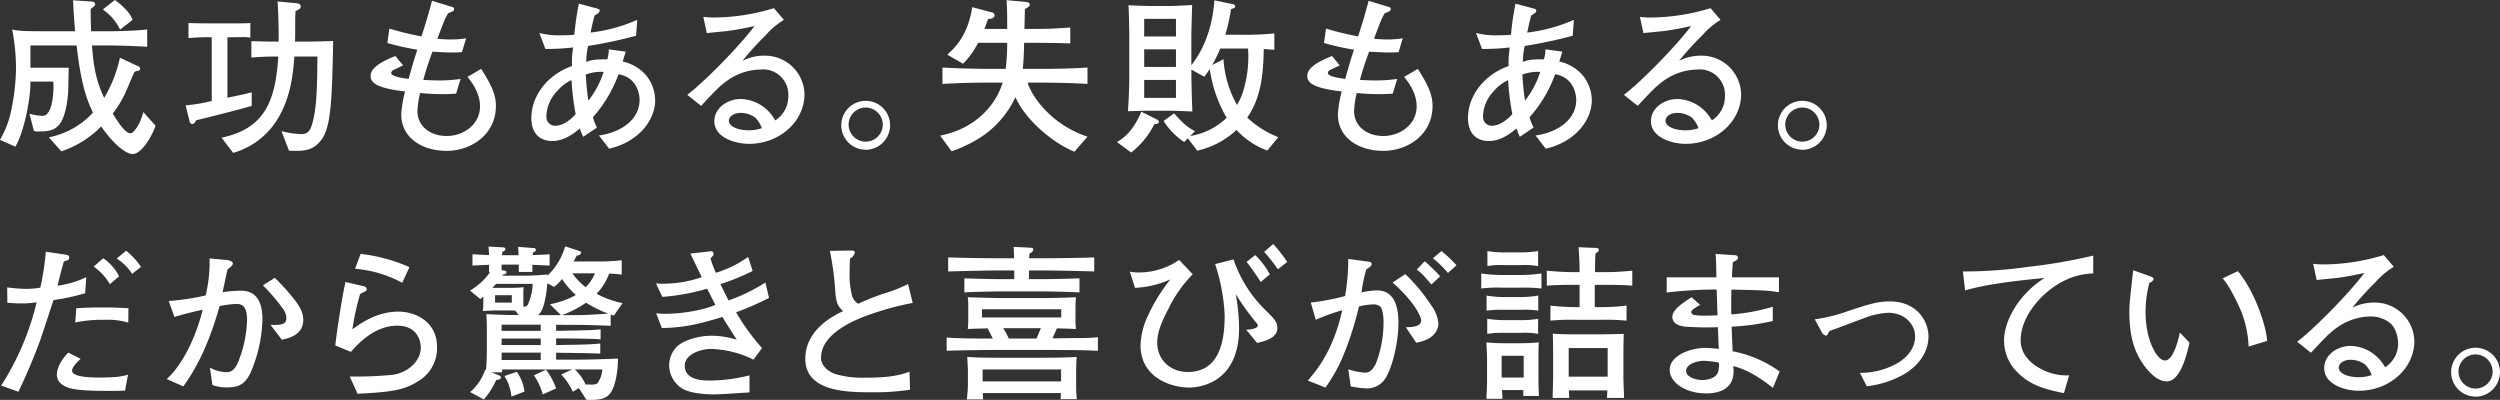 <svg id="will_copy_sp.svg" xmlns="http://www.w3.org/2000/svg" width="627.781" height="100.41" viewBox="0 0 627.781 100.41">
  <rect x="0" y="0" width="627.781" height="100.41" fill="#333333" stroke="none"/>
  <defs>
    <style>
      .cls-1 {
        fill: #fff;
        fill-rule: evenodd;
      }
    </style>
  </defs>
  <path id="成功もある_失敗もある_だから驚きと喜びが詰まっている_" data-name="成功もある。失敗もある。 だから驚きと喜びが詰まっている。" class="cls-1" d="M74.893,6055.74a33.256,33.256,0,0,1-3.949,10.08c-2.436-5-2.772-9.54-3.067-13.15H72.5c0.21,0,4.7.04,9.242,0.33v-4.36c-2.142.33-7.981,0.46-8.99,0.46H67.668c-0.084-1.39-.084-2.65-0.126-5.55,0.126-.12.588-0.5,0.882-0.75a0.533,0.533,0,0,0,.252-0.47c0-.62-0.588-0.67-1.134-0.71l-4.411-.29c0.084,1.68.126,3.15,0.5,7.77H57.712c-6.553,0-7.939-.04-9.872-0.42a52.025,52.025,0,0,1,.966,9.53,53.686,53.686,0,0,1-1.218,10.76,23.229,23.229,0,0,1-2.815,7.39l3.865,1.72c2.184-3.65,3.865-12.14,3.781-16.34h5.713a6.612,6.612,0,0,1,.084,1.26c0,2.06-.378,7.35-2.73,7.35a15.883,15.883,0,0,1-3.319-.54l1.134,4.32a2.615,2.615,0,0,0,1.134.13c3.991,0,6.553-.46,7.435-9.41,0.084-.92.126-5.54,0.168-6.59h-9.62v-5.59H64.013c0.63,5.33,1.554,11.85,4.117,16.84a20.186,20.186,0,0,1-11.09,6.22l3.151,3.53a25.463,25.463,0,0,0,10-6.26c2.941,4.29,6.175,6.93,7.9,6.93,2.016,0,4.537-3.74,5.755-7.1l-3.067-3.44c-0.8,3.06-2.394,5.33-3.235,5.33-1.428,0-3.445-3.32-4.453-4.95a26.587,26.587,0,0,0,3.361-5.63c1.722-4.04,1.932-4.5,2.1-4.83a2.638,2.638,0,0,1,.966-0.3,0.529,0.529,0,0,0,.462-0.46,0.836,0.836,0,0,0-.714-0.76Zm3.193-9.5c-0.294-.71-0.924-2.39-4.453-5l-3.024,2.4a12.9,12.9,0,0,1,4.327,5.04Zm50.359,5.29c-1.345.09-5.5,0.17-6.428,0.17h-3.15c0.042-1.22.042-1.47,0.042-3.82,0-2.6.042-3.07,0.084-3.86,0.84-.38,1.3-0.59,1.3-1.14,0-.46-0.294-0.75-1.26-0.84l-4.537-.42c0.252,4.75.294,8.19,0.252,10.08h-0.84c-2.142,0-3.4-.04-6.007-0.12v4.11c2.856-.21,4.663-0.25,6.763-0.25-0.714,11.55-3.655,18.15-14.24,20.38l2.9,3.82a19.234,19.234,0,0,0,11.552-9.16c2.941-5.21,3.487-10.63,3.823-15.04h5.8c-0.084,7.02-.126,12.23-1.134,16.22-0.546,2.22-1.135,3.27-2.9,3.27a22.117,22.117,0,0,1-5-.75l1.891,4.91c0.8,0.04,1.134.04,1.6,0.04,2.814,0,4.747-.37,6.553-2.81C127.982,6073.04,128.15,6065.69,128.445,6051.53Zm-20.458,16.3v-3.4c-1.722.46-2.142,0.55-6.091,1.35v-15.17c0.546,0,3.15-.04,3.739-0.04a11.642,11.642,0,0,1,2.016.12v-3.65c-1.428.08-1.848,0.08-5.671,0.08h-4.2c-2.436,0-4.075-.04-5.671-0.08v3.78a51.238,51.238,0,0,1,5.839-.21v16.01a44.162,44.162,0,0,1-6.553,1.09l0.924,3.74a1.1,1.1,0,0,0,.714,1,1.679,1.679,0,0,0,1.008-1C95.049,6071.24,105.761,6068.55,107.987,6067.83Zm61.323,0.05c0-2.61-.882-4.96-3.7-9.33l-3.445,2.02c3.151,3.73,3.151,6.59,3.151,7.39,0,4.49-4.033,7.44-8.4,7.44-3.739,0-7.309-2.15-7.309-6.31a23.289,23.289,0,0,1,.672-4.49,53.187,53.187,0,0,0,5.671.29c1.68,0,2.562-.08,3.361-0.12l1.134-3.7a36.986,36.986,0,0,1-5.5.38c-1.47,0-3.109-.09-3.865-0.13a72.177,72.177,0,0,1,2.311-7.1c1.764,0.13,3.906.21,5.461,0.21,0.8,0,1.344-.04,1.932-0.08l1.05-3.49a23.2,23.2,0,0,1-3.949.3c-1.6,0-2.772-.13-3.276-0.17,1.68-4.45,1.848-4.96,2.688-6.39,0.126-.08.882-0.37,1.05-0.46a0.635,0.635,0,0,0,.462-0.63,0.5,0.5,0,0,0-.462-0.5l-5.082-1.56c-1.177,4.29-1.3,4.75-2.647,8.95a79.425,79.425,0,0,1-8.065-1.97l-0.5,3.61a58.156,58.156,0,0,0,7.519,1.68c-0.966,3.02-1.092,3.44-2.185,7.35-0.924-.13-4.368-0.55-4.368-1.47a0.929,0.929,0,0,1,.378-0.67c0.042-.04,2.352-1.14,2.6-1.26l-1.932-2.35c-2.857,1.13-6.217,2.77-6.217,4.95,0,1.64,1.134,3.07,8.653,3.95a28.78,28.78,0,0,0-.966,5.76c0,5.75,5.083,9.15,11.384,9.15S169.31,6074.93,169.31,6067.88Zm39.985-1.39a10.023,10.023,0,0,0-2.395-6.47,10.941,10.941,0,0,0-5.755-3.32c0.5-1.68.588-1.85,0.756-2.48l-4.242-.58a9.163,9.163,0,0,1-.378,2.52c-3.109-.05-3.991.16-5.293,0.63a19.782,19.782,0,0,1,.462-4,116.854,116.854,0,0,0,12.056-2.56l0.294-3.99a41.021,41.021,0,0,1-11.72,3.19c0.462-2.22.672-3.06,1.008-4.28,1.134-.71,1.26-0.8,1.26-1.26,0-.29-0.084-0.34-0.84-0.55l-4.369-1.17a73.487,73.487,0,0,0-1.134,7.81c-1.008.08-1.848,0.13-3.15,0.13a18.908,18.908,0,0,1-5.629-.59l1.512,4.03a62.169,62.169,0,0,0,6.973-.38,22.543,22.543,0,0,0-.294,4.67c-5.839,2.01-10.208,7.22-10.208,13.06,0,4.03,2.311,5.76,5.209,5.76,3.067,0,5.461-1.9,6.973-3.15a16.925,16.925,0,0,0,.841,2.09l3.444-2.31a14.284,14.284,0,0,1-1.008-2.6,33.081,33.081,0,0,0,6.427-10.8c4.873,0.84,5.293,5.34,5.293,6.47,0,4.62-4.2,8.07-10.208,8.91l2.563,3.32C205.6,6076.74,209.3,6071.03,209.3,6066.49Zm-12.938-7.18a23.332,23.332,0,0,1-3.823,7.22c-0.294-2.01-.42-2.9-0.672-6.55A10.7,10.7,0,0,1,196.357,6059.31Zm-7.016,10.58a10.076,10.076,0,0,1-2.688,2.23,5.257,5.257,0,0,1-2.353.71,2.2,2.2,0,0,1-2.31-2.39,9.4,9.4,0,0,1,2.688-6.3,10.528,10.528,0,0,1,3.613-2.78A64.989,64.989,0,0,0,189.341,6069.89Zm57.46-5a9.923,9.923,0,0,0-10.208-9.66,11.833,11.833,0,0,0-5.377,1.3,69.29,69.29,0,0,1,5.755-6.34,19.662,19.662,0,0,1,4.663-3.95l-2.521-2.94a52.533,52.533,0,0,1-14.954,2.35,22.074,22.074,0,0,1-2.773-.16l0.882,4.07c0.715-.08,4.2-0.42,5-0.5,2.857-.38,4.2-0.68,6.974-1.26-3.949,5.25-12.771,14.19-16.887,17.26l3.486,2.77c3.235-3.48,4.663-5,6.511-6.3a14.725,14.725,0,0,1,8.276-2.81,6.354,6.354,0,0,1,7.1,6.89,7.091,7.091,0,0,1-3.277,5.88,10.433,10.433,0,0,0-2.184-2.77,10.047,10.047,0,0,0-6.469-2.61c-3.193,0-6.637,2.14-6.637,5.59,0,4.03,5.125,5.67,8.737,5.67C240.458,6077.37,246.8,6071.82,246.8,6064.89Zm-10.712,8.53a9.2,9.2,0,0,1-3.319.55c-2.436,0-4.957-.84-4.957-2.44,0-.76.883-1.93,2.983-1.93a6.119,6.119,0,0,1,3.613,1.17A7.076,7.076,0,0,1,236.089,6073.42Zm32.212-.8a6.134,6.134,0,1,0-6.133,6.22v0.04A6.218,6.218,0,0,0,268.3,6072.62Zm-1.848,0a4.286,4.286,0,1,1-4.285-4.37A4.319,4.319,0,0,1,266.453,6072.62Zm51.412,2.94c-8.359-2.69-13.778-9.41-15.038-13.57H305.6c0.462,0,6.973,0,12.266.34v-4.12c-4.074.26-8.191,0.34-12.266,0.34h-3.991c0.252-2.18.336-5.38,0.336-6.55h2.395c2.142,0,7.1.04,9.2,0.16v-3.99c-3.865.21-4.411,0.34-9.242,0.34h-2.269c0.084-3.32.084-3.7,0.127-5,0.336-.17,1.218-0.59,1.218-1.09,0-.34-0.21-0.63-1.218-0.71l-4.621-.42c0.126,1.59.168,2.6,0.168,7.22h-5.713c0.5-1.34.672-1.85,0.924-2.52,1.6,0.04,1.638-.8,1.638-0.97a0.987,0.987,0,0,0-.882-0.71l-4.747-1.26c-1.092,7.14-4.369,10.17-6.259,11.93l3.949,2.27a20.492,20.492,0,0,0,3.78-5.25h7.31a54.622,54.622,0,0,1-.378,6.55h-3.739c-1.848,0-7.939-.08-12.14-0.34v4.12c4.033-.25,8.107-0.34,12.14-0.34h2.983c-1.933,6.22-7.352,11.68-15.711,13.32l2.9,3.95a36.8,36.8,0,0,0,6.385-2.98,24.1,24.1,0,0,0,9.62-10.63c2.9,6.38,10.208,11.89,14.829,13.69Zm47.923,0.13a23.969,23.969,0,0,1-7.814-4.92c3.865-5.41,4.033-12.39,4.159-17.22,1.218,0.09,1.554.13,2.646,0.21v-4.12a70.6,70.6,0,0,1-7.981.34h-4.327a43.287,43.287,0,0,0,1.428-6.43c0.841-.29,1.051-0.37,1.051-0.75a0.66,0.66,0,0,0-.672-0.51l-4.537-.96c-0.63,8.36-3.571,13.48-5.8,16.3v-7.36c0-1.05.168-6.67,0.21-7.77-1.134.09-1.513,0.09-2.269,0.13-0.5.04-2.982,0.13-3.57,0.13h-4.663c-0.084,0-4.285-.09-5.5-0.21,0.126,1.55.21,6.59,0.21,8.23v9.32c0,3.87-.21,7.15-0.336,9.08,1.218-.04,4.2-0.13,5.419-0.13H338.4c0.882,0,4.579.13,5.8,0.21-0.084-2.43-.126-2.69-0.126-3.48-0.042-.89-0.126-5.17-0.126-6.14v-0.92l3.234,1.8c0.42-.54.672-0.88,1.387-1.93a33.308,33.308,0,0,0,4.242,12.23,17.034,17.034,0,0,1-9.157,4.58l1.218-1.22c-0.966-.47-2.605-1.35-5.251-4.46l-2.647,1.89a17.217,17.217,0,0,0,5.167,5.3l0.925-.93,2.352,3.11a21.378,21.378,0,0,0,9.872-5.21,19.511,19.511,0,0,0,7.729,5.17Zm-25.709-17.64H332.1v-4.41h7.981v4.41Zm0-7.65H332.1v-4.41h7.981v4.41Zm0,15.42H332.1v-4.5h7.981v4.5Zm18.105-12.39a29.463,29.463,0,0,1-1.26,10.83,15.458,15.458,0,0,1-1.512,3.36,26.919,26.919,0,0,1-3.4-11.51l-2.814,1.47a43.389,43.389,0,0,0,2.016-4.15h6.973Zm-22.39,18.39a0.685,0.685,0,0,0-.462-0.54l-3.949-1.98c-1.344,3.24-3.276,6.05-6.133,7.61l3.571,2.64a20.622,20.622,0,0,0,5.839-7.14C335,6072.41,335.794,6072.41,335.794,6071.82Zm68.717-3.94c0-2.61-.882-4.96-3.7-9.33l-3.444,2.02c3.15,3.73,3.15,6.59,3.15,7.39,0,4.49-4.032,7.44-8.4,7.44-3.739,0-7.309-2.15-7.309-6.31a23.289,23.289,0,0,1,.672-4.49,53.171,53.171,0,0,0,5.671.29c1.68,0,2.562-.08,3.36-0.12l1.134-3.7a36.975,36.975,0,0,1-5.5.38c-1.47,0-3.108-.09-3.864-0.13a72.381,72.381,0,0,1,2.31-7.1c1.764,0.13,3.907.21,5.461,0.21,0.8,0,1.344-.04,1.933-0.08l1.05-3.49a23.209,23.209,0,0,1-3.949.3c-1.6,0-2.772-.13-3.277-0.17,1.681-4.45,1.849-4.96,2.689-6.39,0.126-.08.882-0.37,1.05-0.46a0.635,0.635,0,0,0,.462-0.63,0.5,0.5,0,0,0-.462-0.5l-5.083-1.56c-1.176,4.29-1.3,4.75-2.646,8.95a79.5,79.5,0,0,1-8.066-1.97l-0.5,3.61a58.208,58.208,0,0,0,7.52,1.68c-0.967,3.02-1.093,3.44-2.185,7.35-0.924-.13-4.369-0.55-4.369-1.47a0.929,0.929,0,0,1,.378-0.67c0.042-.04,2.353-1.14,2.605-1.26l-1.932-2.35c-2.857,1.13-6.218,2.77-6.218,4.95,0,1.64,1.135,3.07,8.654,3.95a28.78,28.78,0,0,0-.966,5.76c0,5.75,5.083,9.15,11.384,9.15S404.511,6074.93,404.511,6067.88Zm39.984-1.39a10.027,10.027,0,0,0-2.394-6.47,10.944,10.944,0,0,0-5.755-3.32c0.5-1.68.588-1.85,0.756-2.48l-4.243-.58a9.163,9.163,0,0,1-.378,2.52c-3.108-.05-3.99.16-5.293,0.63a19.782,19.782,0,0,1,.462-4,116.875,116.875,0,0,0,12.057-2.56l0.294-3.99a41.021,41.021,0,0,1-11.72,3.19c0.462-2.22.672-3.06,1.008-4.28,1.134-.71,1.26-0.8,1.26-1.26,0-.29-0.084-0.34-0.84-0.55l-4.369-1.17a73.487,73.487,0,0,0-1.134,7.81c-1.008.08-1.848,0.13-3.151,0.13a18.914,18.914,0,0,1-5.629-.59l1.513,4.03a62.169,62.169,0,0,0,6.973-.38,22.543,22.543,0,0,0-.294,4.67c-5.839,2.01-10.208,7.22-10.208,13.06,0,4.03,2.31,5.76,5.209,5.76,3.066,0,5.461-1.9,6.973-3.15a16.87,16.87,0,0,0,.84,2.09l3.445-2.31a14.284,14.284,0,0,1-1.008-2.6,33.1,33.1,0,0,0,6.427-10.8c4.873,0.84,5.293,5.34,5.293,6.47,0,4.62-4.2,8.07-10.208,8.91l2.562,3.32C440.8,6076.74,444.5,6071.03,444.5,6066.49Zm-12.938-7.18a23.306,23.306,0,0,1-3.822,7.22c-0.3-2.01-.421-2.9-0.673-6.55A10.707,10.707,0,0,1,431.557,6059.31Zm-7.015,10.58a10.066,10.066,0,0,1-2.689,2.23,5.257,5.257,0,0,1-2.352.71,2.2,2.2,0,0,1-2.31-2.39,9.4,9.4,0,0,1,2.688-6.3,10.519,10.519,0,0,1,3.613-2.78A64.989,64.989,0,0,0,424.542,6069.89Zm57.459-5a9.922,9.922,0,0,0-10.207-9.66,11.829,11.829,0,0,0-5.377,1.3,69.145,69.145,0,0,1,5.755-6.34,19.643,19.643,0,0,1,4.663-3.95l-2.521-2.94a52.541,52.541,0,0,1-14.955,2.35,22.055,22.055,0,0,1-2.772-.16l0.882,4.07c0.714-.08,4.2-0.42,5-0.5,2.856-.38,4.2-0.68,6.973-1.26-3.948,5.25-12.77,14.19-16.887,17.26l3.487,2.77c3.234-3.48,4.663-5,6.511-6.3a14.721,14.721,0,0,1,8.275-2.81,6.355,6.355,0,0,1,7.1,6.89,7.093,7.093,0,0,1-3.277,5.88,10.433,10.433,0,0,0-2.184-2.77,10.049,10.049,0,0,0-6.469-2.61c-3.193,0-6.638,2.14-6.638,5.59,0,4.03,5.125,5.67,8.738,5.67C475.658,6077.37,482,6071.82,482,6064.89Zm-10.711,8.53a9.214,9.214,0,0,1-3.319.55c-2.436,0-4.957-.84-4.957-2.44,0-.76.882-1.93,2.983-1.93a6.114,6.114,0,0,1,3.612,1.17A7.092,7.092,0,0,1,471.29,6073.42Zm32.212-.8a6.134,6.134,0,1,0-6.133,6.22v0.04A6.218,6.218,0,0,0,503.5,6072.62Zm-1.849,0a4.285,4.285,0,1,1-4.284-4.37A4.318,4.318,0,0,1,501.653,6072.62ZM80.187,6108.28a17.8,17.8,0,0,0-3.739-4.07l-2.352,1.97a12.674,12.674,0,0,1,3.865,3.83Zm-5.5,2.36a12.108,12.108,0,0,0-3.991-4.54l-2.395,2.1a13.769,13.769,0,0,1,4.075,4.41Zm2.352,8.02c-1.974-.13-3.865-0.21-6.763-0.21-2.94,0-4.957.13-6.343,0.21l-0.252,3.57a32.422,32.422,0,0,1,7.393-.67,17.577,17.577,0,0,1,5.923.71Zm-10.586-7.81a24.134,24.134,0,0,1-7.225,2.14c0.672-2.69.84-3.49,1.6-6.13,1.008-.21,1.344-0.38,1.344-0.93s-0.336-.63-1.05-0.75l-4.831-.72a68.058,68.058,0,0,1-1.386,9.03,24.15,24.15,0,0,1-3.571.3,39.072,39.072,0,0,1-4.747-.38l0.042,3.86c1.05,0.09,2.016.17,3.361,0.17a22.649,22.649,0,0,0,3.991-.29,67.608,67.608,0,0,1-8.905,20.92l4.327,1.55c1.47-3.11,3.109-6.64,5.167-12.1,0.588-1.51,3.067-9.2,3.655-10.92a52.214,52.214,0,0,0,7.939-1.72Zm10.46,24.49c-1.344.37-2.478,0.71-7.1,0.71-1.554,0-6.931,0-6.931-1.72,0-.88,1.218-2.1,2.142-2.98l-3.109-1.56c-0.8.84-2.856,3.11-2.856,5.67a3.092,3.092,0,0,0,1.512,2.48c1.344,0.84,2.9,1.47,11.468,1.47,1.092,0,2.52,0,4.159-.08Zm44.017-13.74c0-1.26-.337-2.81-2.479-5.46a55.759,55.759,0,0,0-4.663-5.13l-2.982,1.89a48.242,48.242,0,0,1,5,5.84,4.146,4.146,0,0,1,.882,2.31c0,1.26-.5,1.94-3.991,1.77l2.857,3.74C117.147,6126.22,120.928,6125.42,120.928,6121.6Zm-10.25-.21c0-3.49-1.008-7.14-5.335-7.14a32.231,32.231,0,0,0-4.663.38c0.714-3.41.84-3.99,1.218-5.67,1.05-.89,1.344-1.14,1.344-1.52,0-.75-1.428-0.88-1.764-0.92l-4.075-.38a36.587,36.587,0,0,1-.966,9.29,63.135,63.135,0,0,1-9.284,1.42l1.428,3.99c1.554-.5,5.461-1.51,7.1-1.8-1.932,7.64-5.377,14.11-9.032,17.39l4.159,1.85c4.369-6.01,7.1-12.98,9.116-20.17a25.825,25.825,0,0,1,4.243-.54c1.974,0,2.646,1.34,2.646,4.11a30.057,30.057,0,0,1-1.932,9.71c-1.135,3.23-2.353,3.32-3.4,3.32a9.247,9.247,0,0,1-3.991-1.14l0.63,4.37a10.588,10.588,0,0,0,3.738.59c3.151,0,4.537-1.01,5.839-3.7A35.371,35.371,0,0,0,110.678,6121.39Zm36.917-13.06a41.842,41.842,0,0,0-12.266-3.32l-1.386,3.74a29.637,29.637,0,0,1,11.846,3.52Zm6.932,20.08c0-6.56-5.671-8.91-9.662-8.91-4.285,0-8.024,1.76-11.594,4.45a64.86,64.86,0,0,1,1.932-8.86c0.336-.21.546-0.29,1.092-0.59a0.759,0.759,0,0,0,.588-0.67,0.913,0.913,0,0,0-.84-0.72l-4.5-1.05c-0.714,3.11-1.386,7.44-1.89,10.8-0.126.76-.588,4.29-0.672,5.13l3.907,1.63c2.94-3.4,6.847-6.59,11.636-6.59,5.419,0,5.923,4.37,5.923,5.5,0,3.57-3.487,6.39-7.141,6.85a97.327,97.327,0,0,1-10.712.42l1.974,4.33c8.275-.42,11.72-0.89,15.207-3.15A9.6,9.6,0,0,0,154.527,6128.41Zm46.578-11.05a22.459,22.459,0,0,1-6.511-2.35,14.622,14.622,0,0,0,3.151-5.05,21.187,21.187,0,0,1,3.15.26v-3.62a48.265,48.265,0,0,1-6.805.3h-5.251c0.21-.42.336-0.67,0.8-1.51a1.012,1.012,0,0,0,1.092-.68,0.5,0.5,0,0,0-.42-0.42l-3.612-1.17a16.45,16.45,0,0,1-4.453,7.35v-0.3a56.589,56.589,0,0,1-6.133.3h-5.167a1.242,1.242,0,0,1,.168-0.3,0.827,0.827,0,0,0,.882-0.58,0.5,0.5,0,0,0-.378-0.34l-0.882-.17v-1.38h4.327v1.84h3.4v-1.8c0.966,0.04,2.941.12,4.327,0.21v-2.86c-1.428.13-2.142,0.13-4.243,0.21,0.042-.21.042-0.29,0.084-0.63,0.546-.29.714-0.38,0.714-0.71a0.484,0.484,0,0,0-.588-0.42l-3.864-.3c0.084,1.43.084,1.6,0.126,2.1H170.86c0-.37.042-0.63,0.042-0.84a0.981,0.981,0,0,0,.8-0.71,0.511,0.511,0,0,0-.588-0.42l-3.655-.21c0.042,0.55.084,1.01,0.126,2.14-1.47-.04-3.57-0.17-4.158-0.21v2.86c1.008-.09,3.654-0.17,4.158-0.21v1.85h0.252a15.776,15.776,0,0,1-5.04,4.62l2.6,2.14a7.338,7.338,0,0,1,.756-0.63v1.22c0,1.09-.042,1.17-0.042,1.38-0.042.68-.042,0.76-0.084,1.05,0.672-.04,2.016-0.16,3.067-0.16h4.326c0.084,0,.631.04,0.757,0.04l0.84,1.09c-1.6.04-2.857,0.04-8.108-.21,0.126,2.35.126,2.6,0.126,4.33v4.32c0,1.81-.042,3.57-0.21,5.38l-0.21-.08a12.689,12.689,0,0,1-3.78,5.63l3.444,1.84a20.026,20.026,0,0,0,3.109-4.87c0.546-.08,1.176-0.17,1.176-0.67a0.666,0.666,0,0,0-.5-0.51l-1.891-.75h2.689v-0.72h17.6l-2.772,1.26a15.628,15.628,0,0,1,2.94,4.33l1.512-.92,1.891,2.94c3.192,0.12,4.284-.25,5.167-0.84,2.058-1.35,2.73-6.09,2.772-9.5-0.588,0-1.05.05-5.083,0.17-4.579.13-5.083,0.09-5.8,0.09h-4.663v-1.73c1.807,0,9.7.13,11.09,0.21v-2.52c-3.108.26-4.116,0.26-11.09,0.38v-1.68c6.343,0.04,7.058.09,9.2,0.13,0.84,0,1.428.08,1.974,0.12v-2.52c-2.646.25-3.486,0.25-11.174,0.38v-1.51H189.6c2.017,0,8.36.21,8.528,0.25v-2.81a5.324,5.324,0,0,1,.8.25Zm-22.558-4.83a13.613,13.613,0,0,1-1.26,5.29,1.1,1.1,0,0,1-1.05.42l-0.042-.8v-2.22a14.238,14.238,0,0,1,.084-1.85,30.742,30.742,0,0,1-3.319.16h-4.536c0.336-.33.63-0.67,0.924-1h9.2Zm10.838,2.81a21.95,21.95,0,0,1-6.511,2.31l2.773,2.73h-5.755c0.546-.5,1.134-1.09,1.722-3.69a27.326,27.326,0,0,0,.588-4.29l1.722,0.88a9.815,9.815,0,0,0,1.975-1.97A22.169,22.169,0,0,0,189.385,6115.34Zm-16.089,1.89h-4.2v-1.85h4.2v1.85Zm7.268,10.67h-9.83v-1.64h9.83v1.64Zm0-3.57h-9.83v-1.55h9.83v1.55Zm0,7.31h-9.83v-1.85h9.83v1.85Zm13.61-21.76a10.8,10.8,0,0,1-2.31,3.49,15.55,15.55,0,0,1-3.361-3.49h5.671Zm3.319,10.12c-0.756.05-5.083,0.38-7.982,0.38H185.9a27.08,27.08,0,0,0,6.049-3.11A30.955,30.955,0,0,0,197.493,6120Zm-1.471,14.03a6.579,6.579,0,0,1-1.218,3.45c-0.5.42-1.344,0.38-3.192,0.29l0.168-.08a11.744,11.744,0,0,0-2.647-3.66h6.889Zm-11.594,4.75a17.865,17.865,0,0,0-2.52-4.7l-3.067,1.42a14.933,14.933,0,0,1,2.227,4.79Zm-7.939.8a10.933,10.933,0,0,0-1.932-4.96l-3.109,1.05a11.982,11.982,0,0,1,1.764,5.17Zm61.408-23.52-0.924-3.87a43.755,43.755,0,0,1-9.242,4.5c-0.294-.55-1.722-3.45-2.058-4.08a58.667,58.667,0,0,0,8.107-3.32l-1.134-3.53a27.742,27.742,0,0,1-8.108,3.99,26.541,26.541,0,0,1-1.344-3.61c0.084-.08.5-0.54,0.588-0.63a0.626,0.626,0,0,0,.168-0.5c0-.42-0.126-0.67-0.8-0.67-0.126,0-.21.04-0.882,0.12l-4.117.46c0.924,1.98,1.891,3.95,2.857,5.93a29.793,29.793,0,0,1-9.788,1.64,11.876,11.876,0,0,1-1.722-.09l1.6,3.4a52.893,52.893,0,0,0,11.258-2.06c0.294,0.55,1.722,3.45,2.058,4.08a23.114,23.114,0,0,1-3.57,1.13,39.781,39.781,0,0,1-8.822,1.1,22.511,22.511,0,0,1-2.478-.13l1.428,3.7c5.587-.09,9.284-0.97,15.207-2.78,0.714,1.22,2.394,3.83,3.612,5.72a21.7,21.7,0,0,0-6.175-1.01c-3.528,0-7.1,1.13-8.821,2.69a6.693,6.693,0,0,0-1.975,4.74,6.977,6.977,0,0,0,3.025,5.68c2.1,1.42,6.3,1.63,8.359,1.63,1.261,0,7.394-.42,8.78-0.5v-4.29a41.346,41.346,0,0,1-10.208,1.31c-1.806,0-6.049-.21-6.049-3.74,0-2.73,3.739-4.2,6.679-4.2a25.849,25.849,0,0,1,10.586,2.69l2.142-2.9a54.563,54.563,0,0,1-6.511-8.99A75.739,75.739,0,0,0,237.9,6116.06Zm36.078,1.26-1.176-4.75a35.118,35.118,0,0,1-6.049,2.39,58.888,58.888,0,0,0-6.469,2.57,3.447,3.447,0,0,1-1.6-2.27,21.731,21.731,0,0,1-.547-6.01c0-1.26.042-2.18,0.084-3.07a2.227,2.227,0,0,0,1.219-1.47c0-.54-0.378-0.58-1.639-0.54l-4.62.08a77.2,77.2,0,0,1,1.386,10.63c0.252,2.6.672,3.32,1.932,4.49-2.1,1.01-9.494,4.5-9.494,11.98,0,8.23,10.376,8.4,16.383,8.4a60.833,60.833,0,0,0,9.914-.63l-0.126-4.54c-3.613,1.39-7.477,1.51-11.342,1.51a23.663,23.663,0,0,1-7.435-.96c-0.966-.34-3.445-1.64-3.445-4.04,0-4.62,4.831-7.43,7.141-8.69C261.961,6120.34,268.934,6118.24,273.975,6117.32Zm46.5,12.01v-3.4a45.336,45.336,0,0,1-5.419.21c-1.344,0-2.982.04-5.965,0.08,0.126-.38.925-2.1,1.093-2.52,2.562,0.08,3.276.08,4.788,0.17a17.921,17.921,0,0,1-.126-2.65v-2.64a26.828,26.828,0,0,1,.126-2.69c-3.024.12-6.049,0.21-9.073,0.21h-9.032c-1.89,0-5.377-.09-9.073-0.21a17.452,17.452,0,0,1,.126,2.69v2.64a19.305,19.305,0,0,1-.126,2.65c1.428-.09,2.352-0.09,5-0.17,0.757,1.51.841,1.68,1.3,2.56-3.865,0-8.57,0-11.594-.25v3.32c3.78-.13,9.619-0.21,13.442-0.21H306.86c1.134,0,1.68,0,6.385.04C316.186,6129.16,318.412,6129.25,320.47,6129.33Zm-9.2-8.36H291.359v-2.06h19.912v2.06Zm-5.125,2.69c-0.168.42-.924,2.22-1.092,2.6H298.08a16.653,16.653,0,0,0-1.386-2.6h9.452Zm13.4-14.24v-3.53c-4.032.13-9.619,0.21-12.224,0.21h-4.117c0.042-.46.042-0.55,0.084-1.22a1.3,1.3,0,0,0,.967-0.97c0-.41-0.379-0.41-0.8-0.46l-4.158-.21c0.084,0.8.084,1.05,0.126,2.86H295.1c-2.9,0-8.4-.08-12.224-0.21v3.53c4.242-.13,10.082-0.25,12.224-0.25h4.369v2.18H296.61c-2.31,0-6.637-.08-9.662-0.21v3.53c3.361-.17,7.94-0.25,9.662-0.25h9.62c1.89,0,6.679.12,9.62,0.25v-3.53c-3.193.13-7.562,0.21-9.62,0.21h-3.067v-2.18h4.159C309.758,6109.17,315.808,6109.29,319.546,6109.42Zm-4.369,32.05a27.811,27.811,0,0,1-.168-3.45v-3.48q0-1.83.126-3.66c-2.184.17-7.057,0.21-9.409,0.21h-8.738c-3.15,0-6.259,0-9.325-.21,0.042,0.89.168,2.86,0.168,3.62v3.23c0,1.22-.21,3.32-0.252,3.82h4.074c-0.042-.46-0.084-1.09-0.084-1.59h19.618c-0.042.96-.042,1.13-0.084,1.51h4.074Zm-3.948-4.45h-19.7v-2.99h19.7v2.99Zm56.786-30a35.535,35.535,0,0,0-3.529-4.49l-2.268,1.97a39.135,39.135,0,0,1,3.444,4.37Zm-4.369,3.11a20.642,20.642,0,0,0-3.655-4.83l-2.184,1.72c1.554,1.94,3.108,4.33,3.571,5.04Zm1.89,13.53c0-1.56-.756-2.31-2.73-4.29a32.03,32.03,0,0,1-8.276-12.98l-4.62,1.18a47.85,47.85,0,0,1,2.394,12.85c0,6.35-1.218,14.24-9.284,14.24-4.2,0-7.645-2.89-7.645-7.39,0-2.18.714-4.49,2.772-8.4a32.01,32.01,0,0,1,6.134-8.74l-3.4-3.61a17.9,17.9,0,0,1-10.376,3.15,10.615,10.615,0,0,1-2.016-.21l1.3,4.07a23.768,23.768,0,0,0,8.906-2.14,43.541,43.541,0,0,0-5.629,9.08,18.691,18.691,0,0,0-1.891,7.47c0,8.24,7.814,10.63,12.224,10.63,0.841,0,12.519,0,12.519-14.87a50.08,50.08,0,0,0-.841-8.61,61.243,61.243,0,0,0,4.537,6.43c0.966,1.17,1.008,1.21,1.008,1.47,0,0.88-2.436,1.05-2.9,1.09l2.73,3.28C362.008,6127.02,365.536,6126.26,365.536,6123.66Zm44.984-15.8a31.479,31.479,0,0,0-3.781-3.57l-2.143,1.81a25.725,25.725,0,0,1,3.781,3.7Zm-4.117,2.78a36.218,36.218,0,0,0-3.865-3.78l-2.016,2.1a9.387,9.387,0,0,1,1.554,1.3c0.294,0.29,1.68,1.89,2.142,2.43Zm-0.42,11.88a8.89,8.89,0,0,0-1.765-4.53,43.664,43.664,0,0,0-6.553-7.9l-3.192,2.1c5.923,5.29,7.183,8.78,7.183,9.54,0,1.72-2.941,1.68-3.865,1.68l2.605,3.9C404.933,6126.52,405.983,6124.04,405.983,6122.52Zm-10.04-.21c0-4.41-1.26-8.14-5.377-8.14a20.911,20.911,0,0,0-3.907.5,39.073,39.073,0,0,1,1.219-5.8c0.5-.29,1.344-0.8,1.344-1.34a0.632,0.632,0,0,0-.588-0.55l-5.293-.71a52.659,52.659,0,0,1-.8,9.32,58.355,58.355,0,0,1-8.612,1.64l1.26,4.33a47.891,47.891,0,0,1,6.637-2.4c-2.31,10.38-6.637,15.34-8.653,17.65l4.453,1.76a42.249,42.249,0,0,0,4.2-7.39,81.251,81.251,0,0,0,4.2-12.98,16.938,16.938,0,0,1,3.613-.51,2.813,2.813,0,0,1,1.722.51c0.5,0.5.84,2.14,0.84,3.95a28.839,28.839,0,0,1-1.932,10.41c-1.05,2.1-1.974,2.27-2.815,2.27a17.412,17.412,0,0,1-4.116-.84l0.63,4.29a27.1,27.1,0,0,0,3.865.5,5.488,5.488,0,0,0,5.25-3.28C394.515,6132.86,395.943,6127.15,395.943,6122.31Zm56.659,18.87c-0.126-3.49-.168-3.91-0.168-5.38v-5.59c0-1.89.042-3.61,0.084-5.12-1.3.04-4.368,0.12-6.3,0.12H440c-1.47,0-3.864-.04-5.293-0.17,0.042,1.35.084,3.58,0.084,4.75v5.71c0,1.56-.042,2.57-0.126,5.68h4.159c-0.042-.84-0.042-0.97-0.084-1.89H448.4c-0.042.92-.042,1.05-0.084,1.89H452.6Zm-4.116-5.34H438.7v-7.18h9.788v7.18Zm-17.265,4.83c-0.126-2.56-.126-3.49-0.126-4.83v-4.45c0-1.47,0-2.4.084-4.16-2.185.17-3.277,0.21-4.579,0.21h-3.781a46.351,46.351,0,0,1-4.789-.21c0.084,1.89.168,3.11,0.168,4.62v4.12c0,1.93-.084,3.9-0.168,5.42h4.033c0-.34-0.084-1.85-0.126-2.19h5.377c0,0.72,0,.8-0.042,1.47h3.949Zm-3.823-4.62h-5.545v-5.46H427.4v5.46Zm27.263-23.06v-3.78a64.859,64.859,0,0,1-7.267.38h-2.1c0.042-3.11.042-3.28,0.126-4.67,0.84-.58.84-0.67,0.84-0.88,0-.54-0.546-0.54-1.008-0.54l-4.075-.17c0.168,2.1.252,4.16,0.252,6.26h-0.966a66.3,66.3,0,0,1-7.267-.38v3.78c2.226-.21,4.831-0.21,7.267-0.21h0.966v5.59H440.5a56.6,56.6,0,0,1-6.385-.38v3.78a51.928,51.928,0,0,1,6.385-.21h6.343a51.433,51.433,0,0,1,6.386.21v-3.78a51.437,51.437,0,0,1-6.386.38h-1.6v-5.59h2.143C449.83,6112.78,452.434,6112.78,454.661,6112.99Zm-23.65-4.92v-3.78a25.97,25.97,0,0,1-4.327.34h-4.117a23.519,23.519,0,0,1-4.285-.34v3.78a18.67,18.67,0,0,1,4.285-.25h4.117A19.746,19.746,0,0,1,431.011,6108.07Zm0.84,5.63v-3.78a34.56,34.56,0,0,1-5.209.38h-4.7a35.2,35.2,0,0,1-5.209-.38v3.78a31.069,31.069,0,0,1,5.209-.21h4.7A34.73,34.73,0,0,1,431.851,6113.7Zm-0.8,5.55v-3.78a27.422,27.422,0,0,1-4.327.38H422.4a27.794,27.794,0,0,1-4.327-.38v3.78a29.583,29.583,0,0,1,4.327-.21h4.327A22.842,22.842,0,0,1,431.053,6119.25Zm-0.042,5.84v-3.78a24.918,24.918,0,0,1-4.327.33h-4.117a30.932,30.932,0,0,1-4.327-.33v3.78a23.726,23.726,0,0,1,4.327-.26h4.117A18.5,18.5,0,0,1,431.011,6125.09Zm60.651,9.45a29.422,29.422,0,0,0-11.8-5.08c-0.042-.89-0.21-5.21-0.252-6.18a56.729,56.729,0,0,0,10.334-1.43v-3.57a49.169,49.169,0,0,1-10.418,1.93c-0.042-2.35-.042-3.94.042-6.25,8.7,0.21,8.864.21,11.93,0.67v-3.74h-11.8c0.042-1.47.126-2.44,0.21-3.78,0.882-.46,1.3-0.67,1.3-1.18a0.679,0.679,0,0,0-.756-0.59l-4.873-.33c0.126,1.3.168,3.44,0.21,5.88H463.307v3.82a101.523,101.523,0,0,1,12.56-.75c0.126,4.24.126,4.7,0.21,6.46-1.932.09-2.1,0.09-2.9,0.09a17.194,17.194,0,0,1-3.025-.17,0.806,0.806,0,0,1-.672-0.76c0-.5,1.05-1.09,2.227-1.76l-2.143-1.93c-3.318,2.1-4.831,3.48-4.831,4.95,0,2.02,2.521,2.36,3.193,2.44a77.994,77.994,0,0,0,8.233.13c0.043,0.63.126,3.53,0.169,4.2,0,0.38.042,0.63,0.084,1.26a29.13,29.13,0,0,0-3.529-.25c-3.529,0-8.822,1.89-8.822,5.5,0,3.11,3.865,5.92,9.242,5.92,1.974,0,6.805-.42,6.805-5.59a9.671,9.671,0,0,0-.084-1.26c4.075,0.97,7.856,3.79,9.956,5.47Zm-15.248-2.23a6.649,6.649,0,0,1-.169,2.19c-0.462,1.93-3.15,2.18-3.99,2.18-1.849,0-4.075-.84-4.075-2.27,0-1.89,3.067-2.56,4.453-2.56A24.565,24.565,0,0,1,476.414,6132.31Zm52.628-6.55c0-3.95-2.982-8.82-9.7-8.82-3.109,0-5.293.71-10.292,2.35a41.015,41.015,0,0,1-8.57,2.14l1.723,3.15a1.666,1.666,0,0,0,1.05.93c0.336,0,.378-0.09.672-0.72,0.21-.46.378-0.5,2.016-1.05,1.051-.38,5.755-2.18,6.722-2.52a19.313,19.313,0,0,1,6.3-1.43c3.99,0,6.721,2.78,6.721,5.97,0,3.02-2.142,5.25-4.075,6.47a18.644,18.644,0,0,1-9.788,2.64l1.723,3.37a24.47,24.47,0,0,0,9.451-3.07C528.412,6131.89,529.042,6127.61,529.042,6125.76Zm41.371-15.84v-4.49a135.951,135.951,0,0,1-16.509,2.85,114.307,114.307,0,0,1-16.214,1.14l0.546,4.75c6.049-1.77,15.122-2.65,19.953-3.11a24.036,24.036,0,0,0-6.553,6.09c-2.016,2.77-3.613,6.3-3.613,9.57a11.131,11.131,0,0,0,3.487,8.15c2.983,2.99,6.637,4.16,11.552,5.09l1.3-4.46A13.475,13.475,0,0,1,560,6135c-3.109-.92-7.814-3.53-7.814-8.32a12.43,12.43,0,0,1,.966-4.58C555.249,6116.94,561.886,6110.09,570.413,6109.92Zm43.681,16.93c-0.252-3.74-3.024-12.27-7.351-17.52l-3.823,1.81c0.8,0.97,1.765,2.14,3.949,6.72a26.482,26.482,0,0,1,2.563,10.42Zm-19.491.46-2.437-2.56c-0.462,2.27-1.722,7.02-3.738,7.02s-4.873-5.17-4.873-12.06a28.481,28.481,0,0,1,.966-7.48,1.427,1.427,0,0,0,1.05-.88c0-.42-0.462-0.59-1.3-0.88l-3.823-1.35c-0.042.17-.084,0.93-0.126,1.1-0.756,6.8-.84,7.56-0.84,9.2,0,6.72,1.386,10.92,4.537,14.66,0.756,0.88,2.646,2.94,4.873,2.94C592.082,6137.02,593.763,6131.09,594.6,6127.31Zm56.451-.42a9.923,9.923,0,0,0-10.208-9.66,11.833,11.833,0,0,0-5.377,1.3,69.437,69.437,0,0,1,5.755-6.34,19.682,19.682,0,0,1,4.663-3.95l-2.52-2.94a52.547,52.547,0,0,1-14.955,2.35,22.055,22.055,0,0,1-2.772-.16l0.882,4.07c0.714-.08,4.2-0.42,5-0.5,2.856-.38,4.2-0.68,6.973-1.26-3.949,5.25-12.77,14.19-16.887,17.26l3.486,2.77c3.235-3.48,4.663-5,6.512-6.3a14.721,14.721,0,0,1,8.275-2.81,7.7,7.7,0,0,1,5.251,1.8c1.722,1.68,1.848,4.5,1.848,5.09a7.093,7.093,0,0,1-3.276,5.88,10.419,10.419,0,0,0-2.185-2.77,10.045,10.045,0,0,0-6.469-2.61c-3.192,0-6.637,2.14-6.637,5.59,0,4.03,5.125,5.67,8.738,5.67C644.711,6139.37,651.054,6133.82,651.054,6126.89Zm-10.712,8.53a9.2,9.2,0,0,1-3.318.55c-2.437,0-4.957-.84-4.957-2.44,0-.76.882-1.93,2.982-1.93a6.117,6.117,0,0,1,3.613,1.17A7.076,7.076,0,0,1,640.342,6135.42Zm32.212-.8a6.134,6.134,0,1,0-6.133,6.22v0.04A6.218,6.218,0,0,0,672.554,6134.62Zm-1.848,0a4.286,4.286,0,1,1-4.285-4.37A4.319,4.319,0,0,1,670.706,6134.62Z" transform="translate(-44.781 -6041.25)"/>
</svg>
